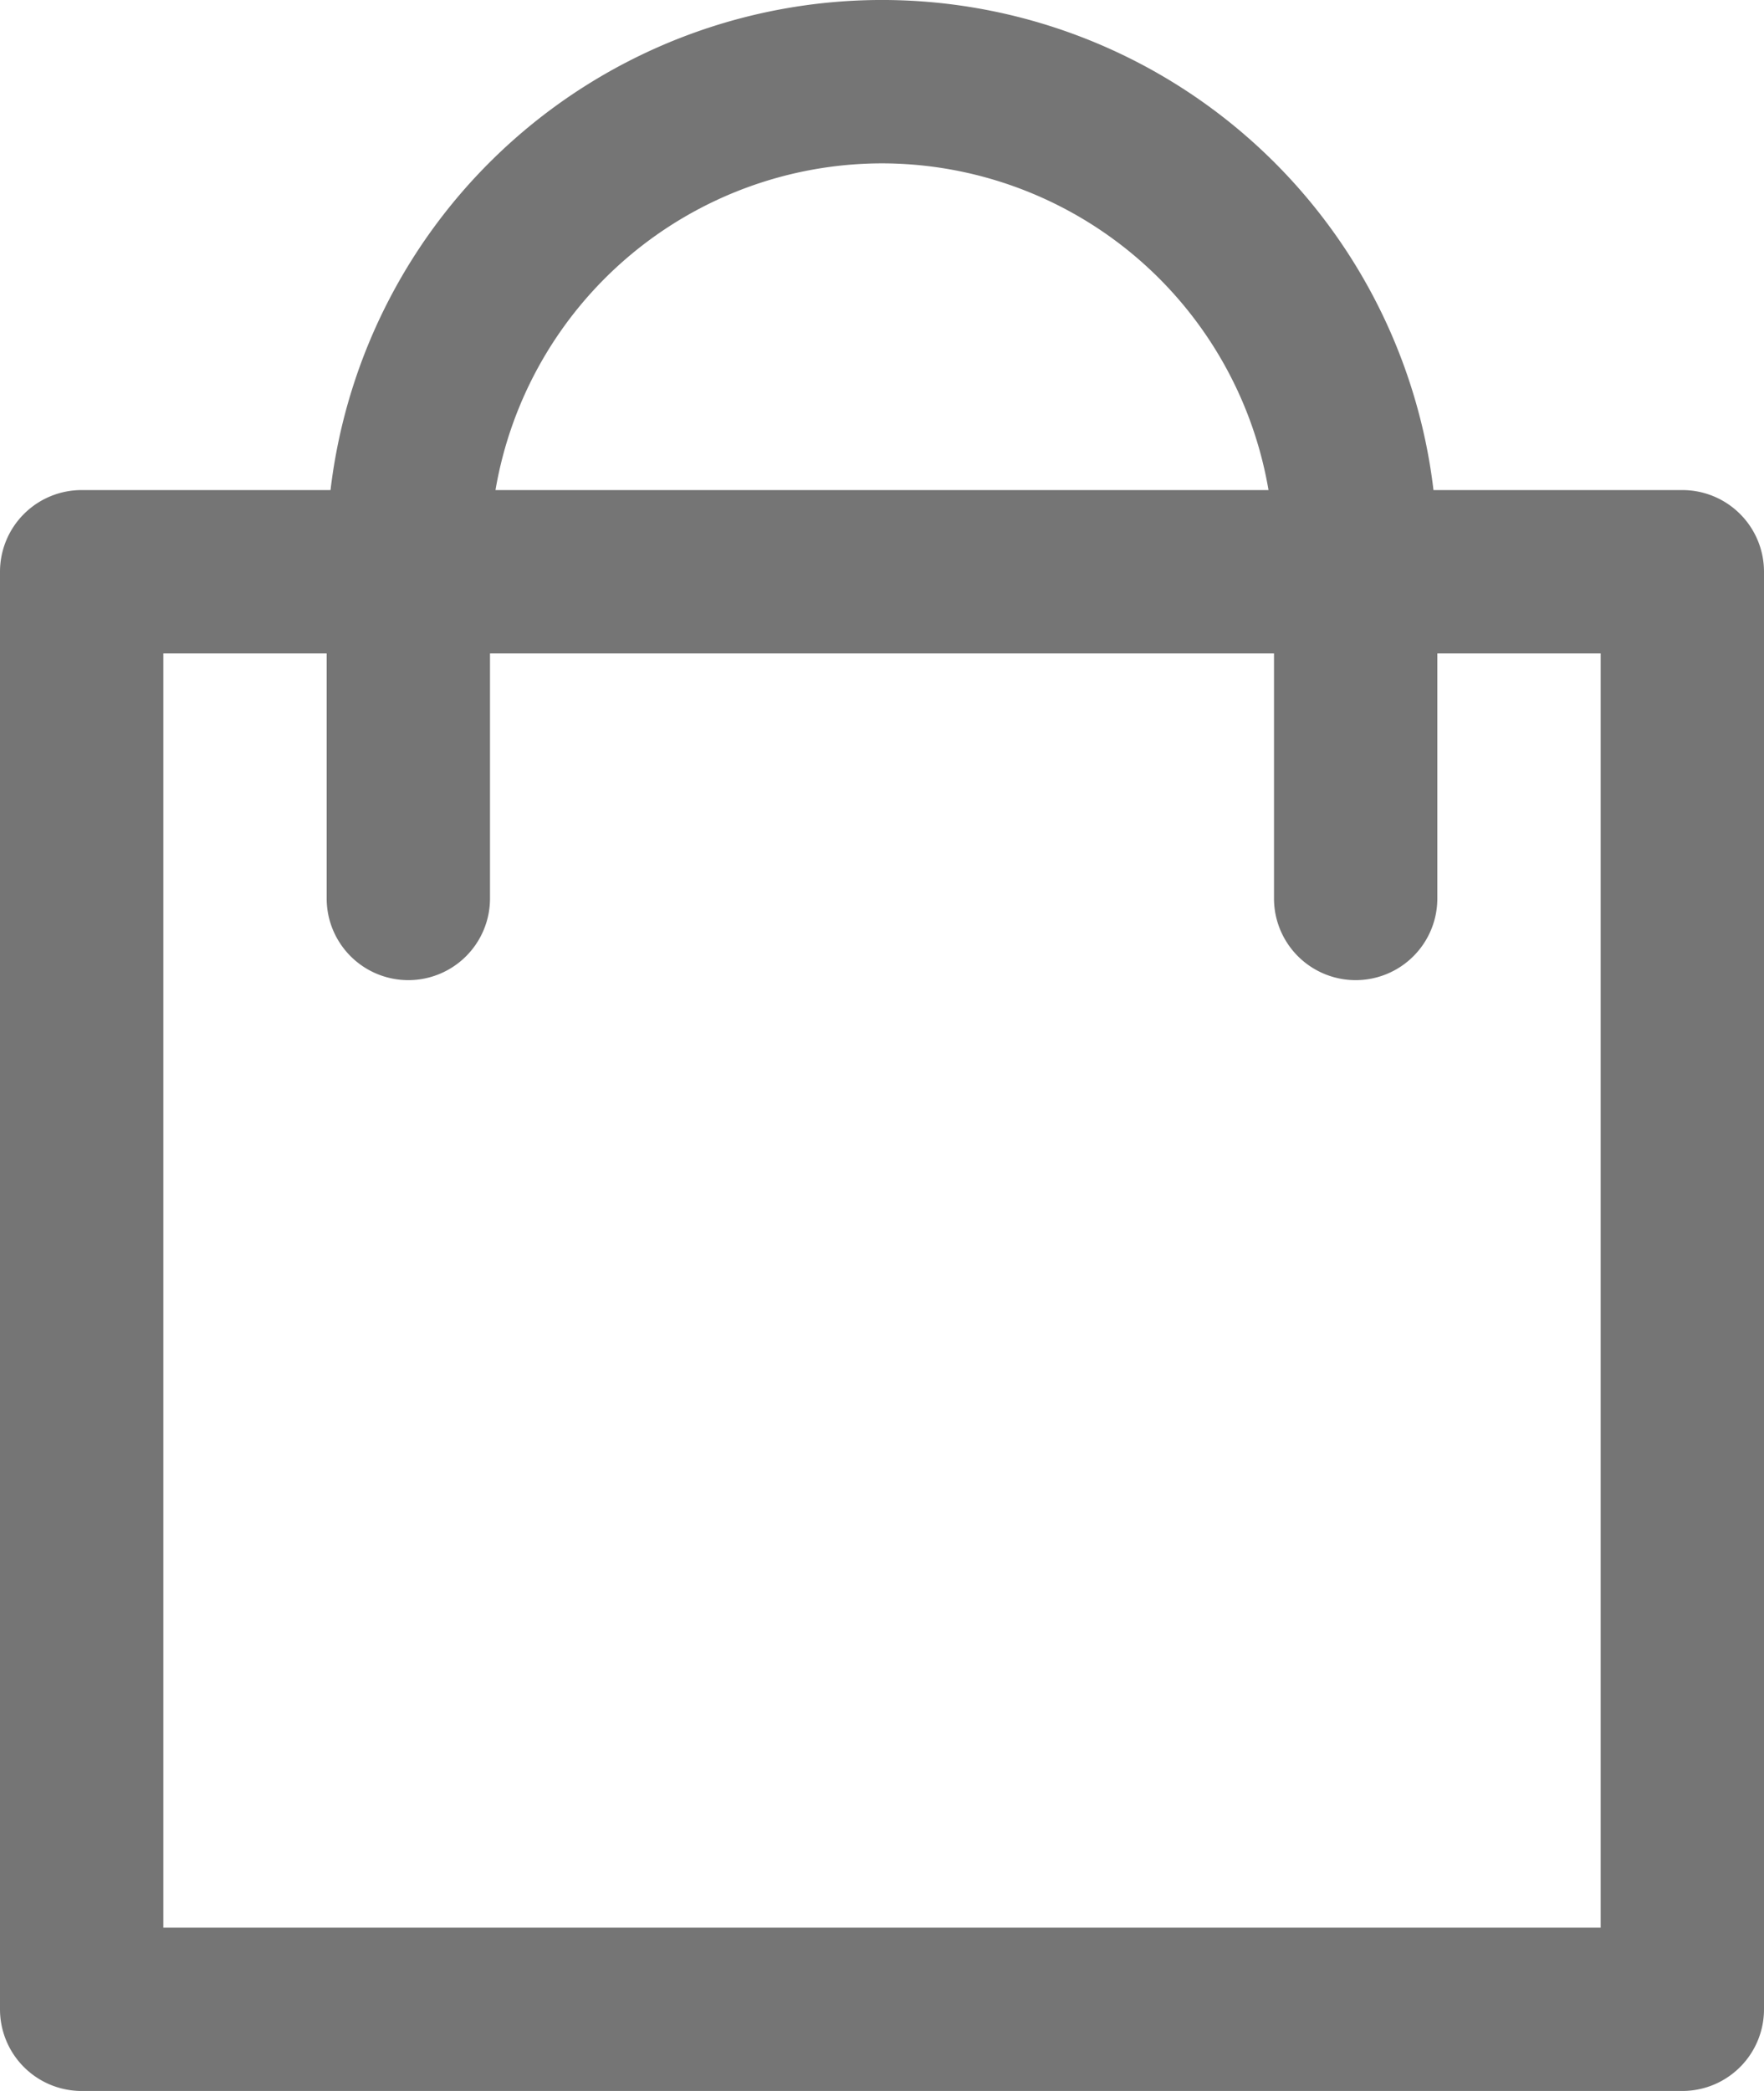 <svg xmlns="http://www.w3.org/2000/svg" width="27" height="32" viewBox="0 0 27 32"><defs><style>.a{fill:#757575;}</style></defs><g transform="translate(-40)"><path class="a" d="M65.75,7.5H61.941a8.5,8.5,0,0,0-16.882,0H41.25A1.25,1.25,0,0,0,40,8.75v22A1.25,1.25,0,0,0,41.25,32h24.5A1.25,1.25,0,0,0,67,30.75v-22A1.25,1.25,0,0,0,65.75,7.5ZM53.5,2.5a6.009,6.009,0,0,1,5.916,5H47.584A6.009,6.009,0,0,1,53.5,2.5Zm11,27h-22V10H45v3.75a1.25,1.25,0,1,0,2.5,0V10h12v3.75a1.25,1.25,0,0,0,2.5,0V10h2.5Z"/></g></svg>